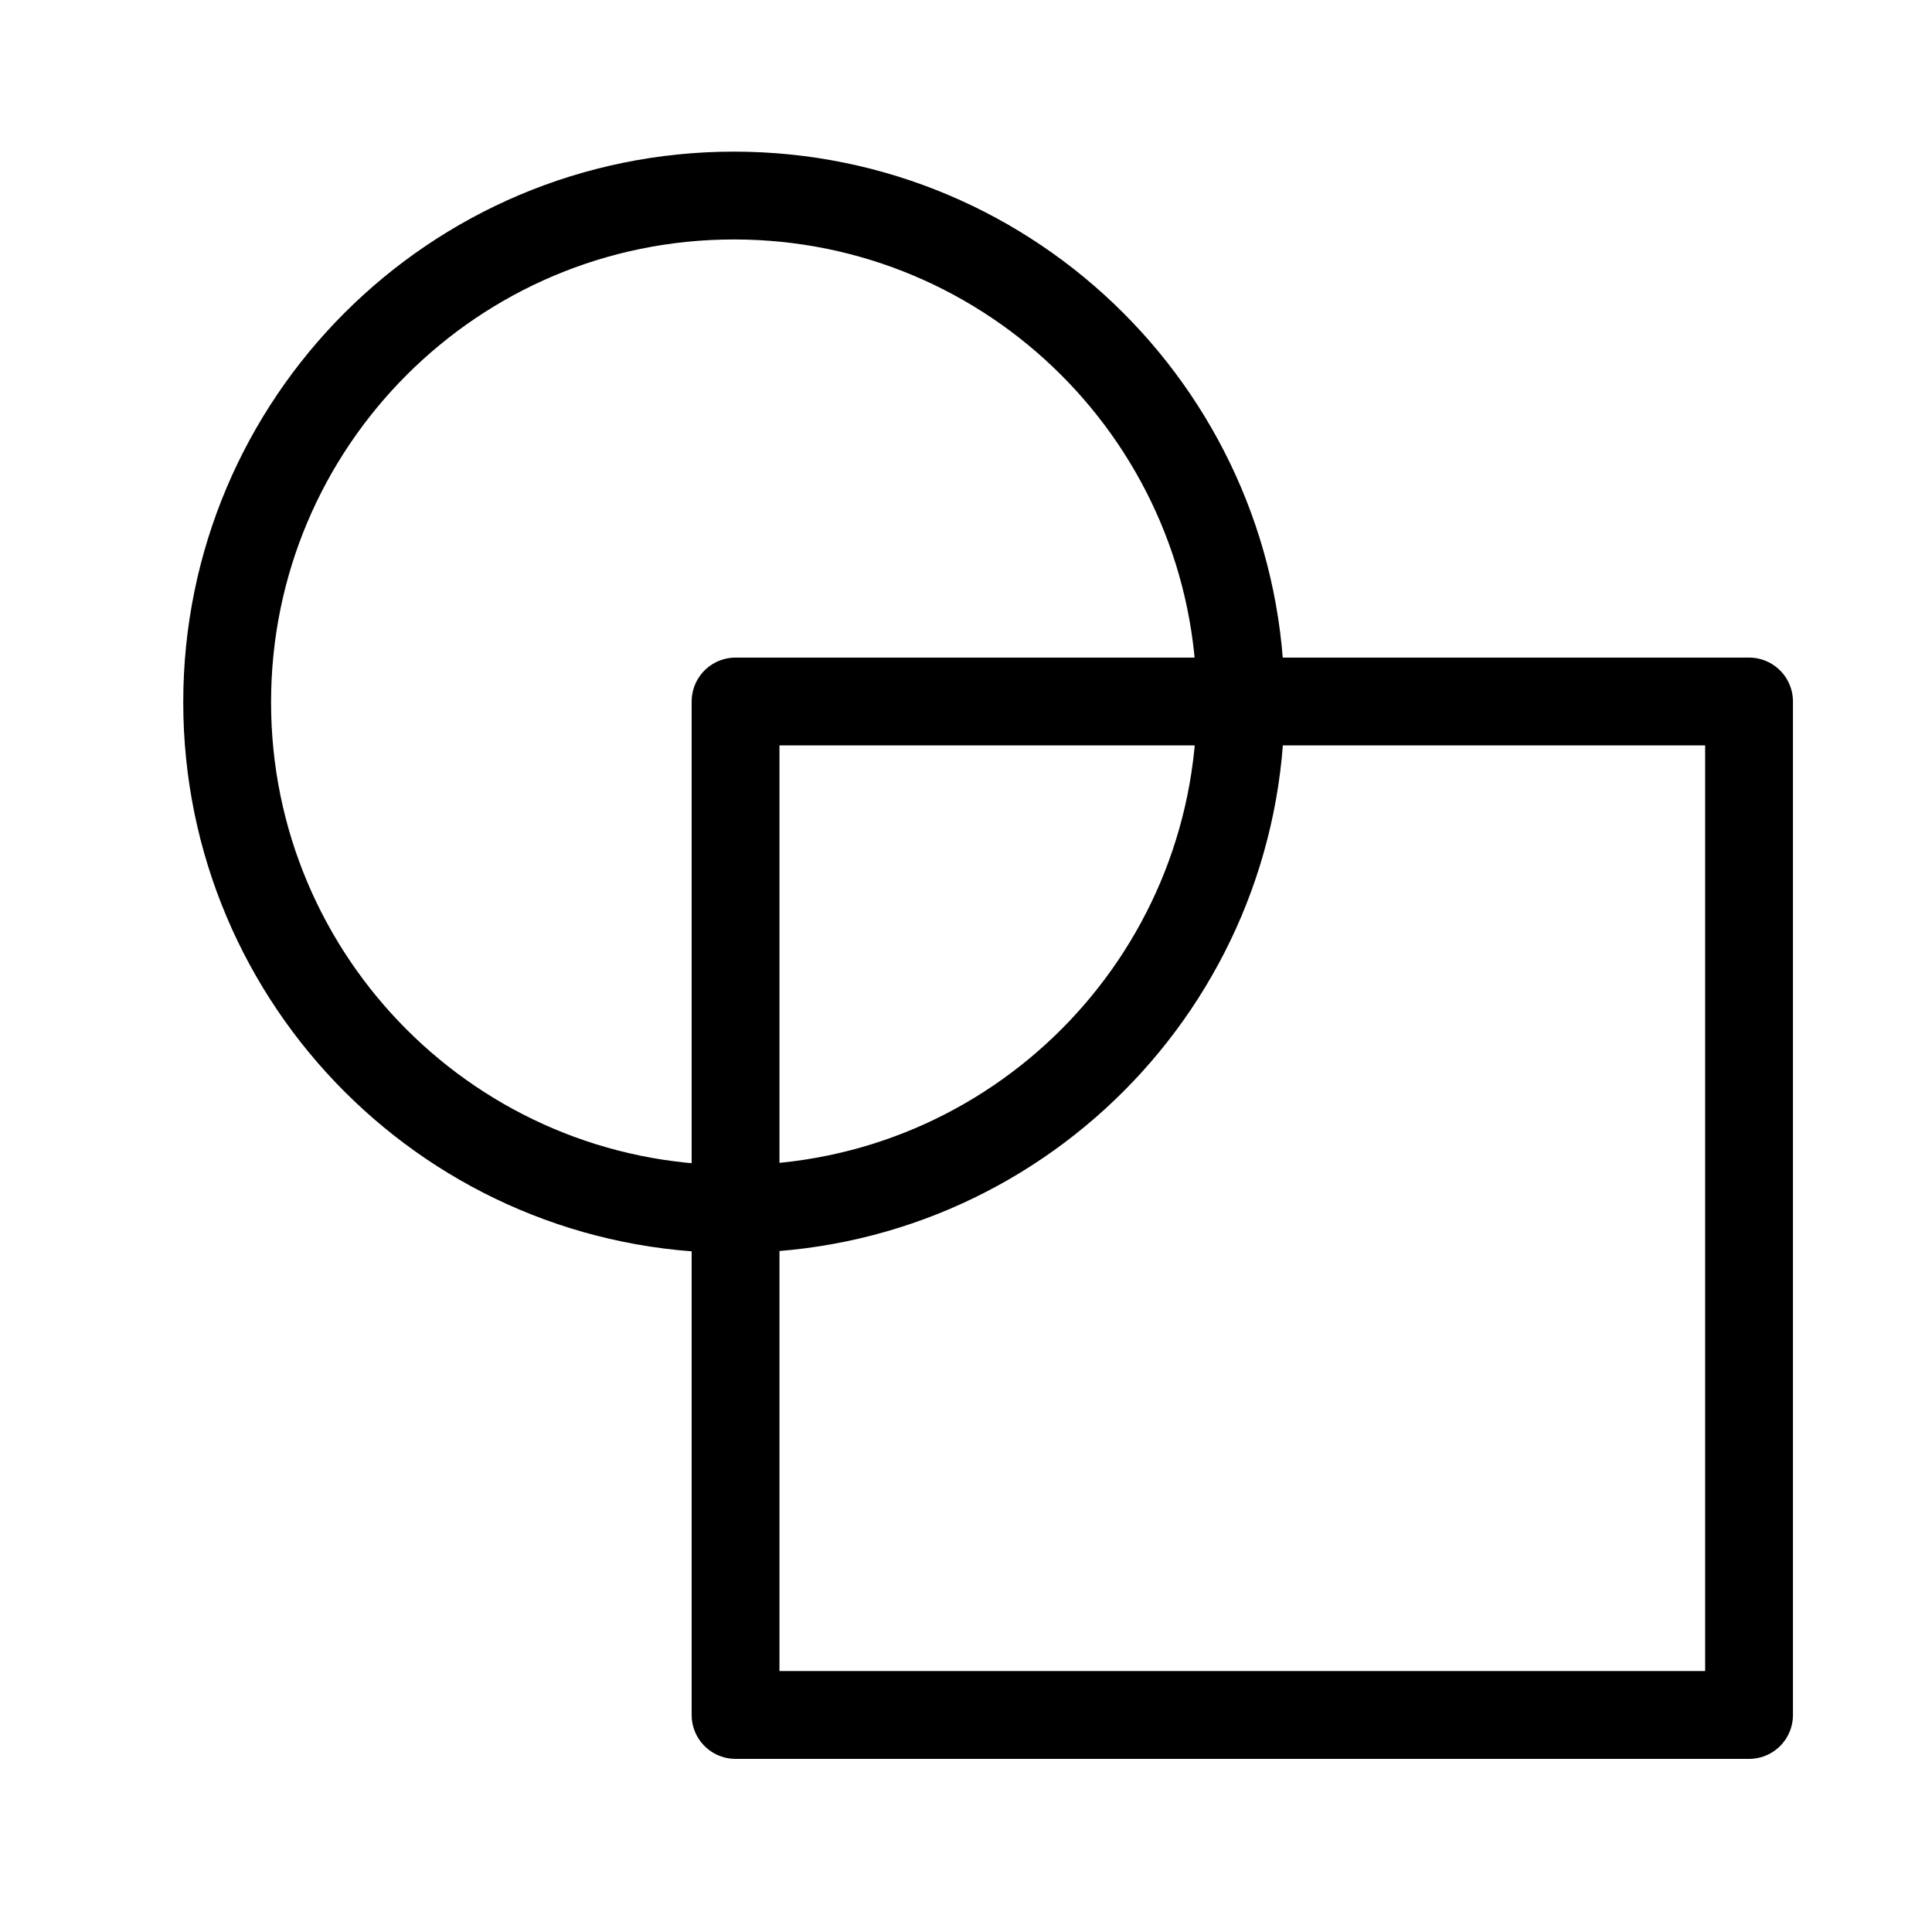 <svg width="33" height="33" viewBox="0 0 33 33" fill="none" xmlns="http://www.w3.org/2000/svg">
<path d="M21.191 11.982H12.564V20.65M21.191 11.982C21.191 11.987 21.191 11.991 21.191 11.995C21.191 16.766 17.331 20.635 12.564 20.65M21.191 11.982C21.184 7.208 17.312 3.34 12.536 3.34C7.755 3.34 3.88 7.215 3.88 11.995C3.88 16.775 7.755 20.651 12.536 20.651C12.545 20.651 12.555 20.65 12.564 20.65M21.191 11.982H29.875V29.293H12.564V20.65" stroke="black" stroke-width="1.5" stroke-linejoin="round"/>
</svg>
